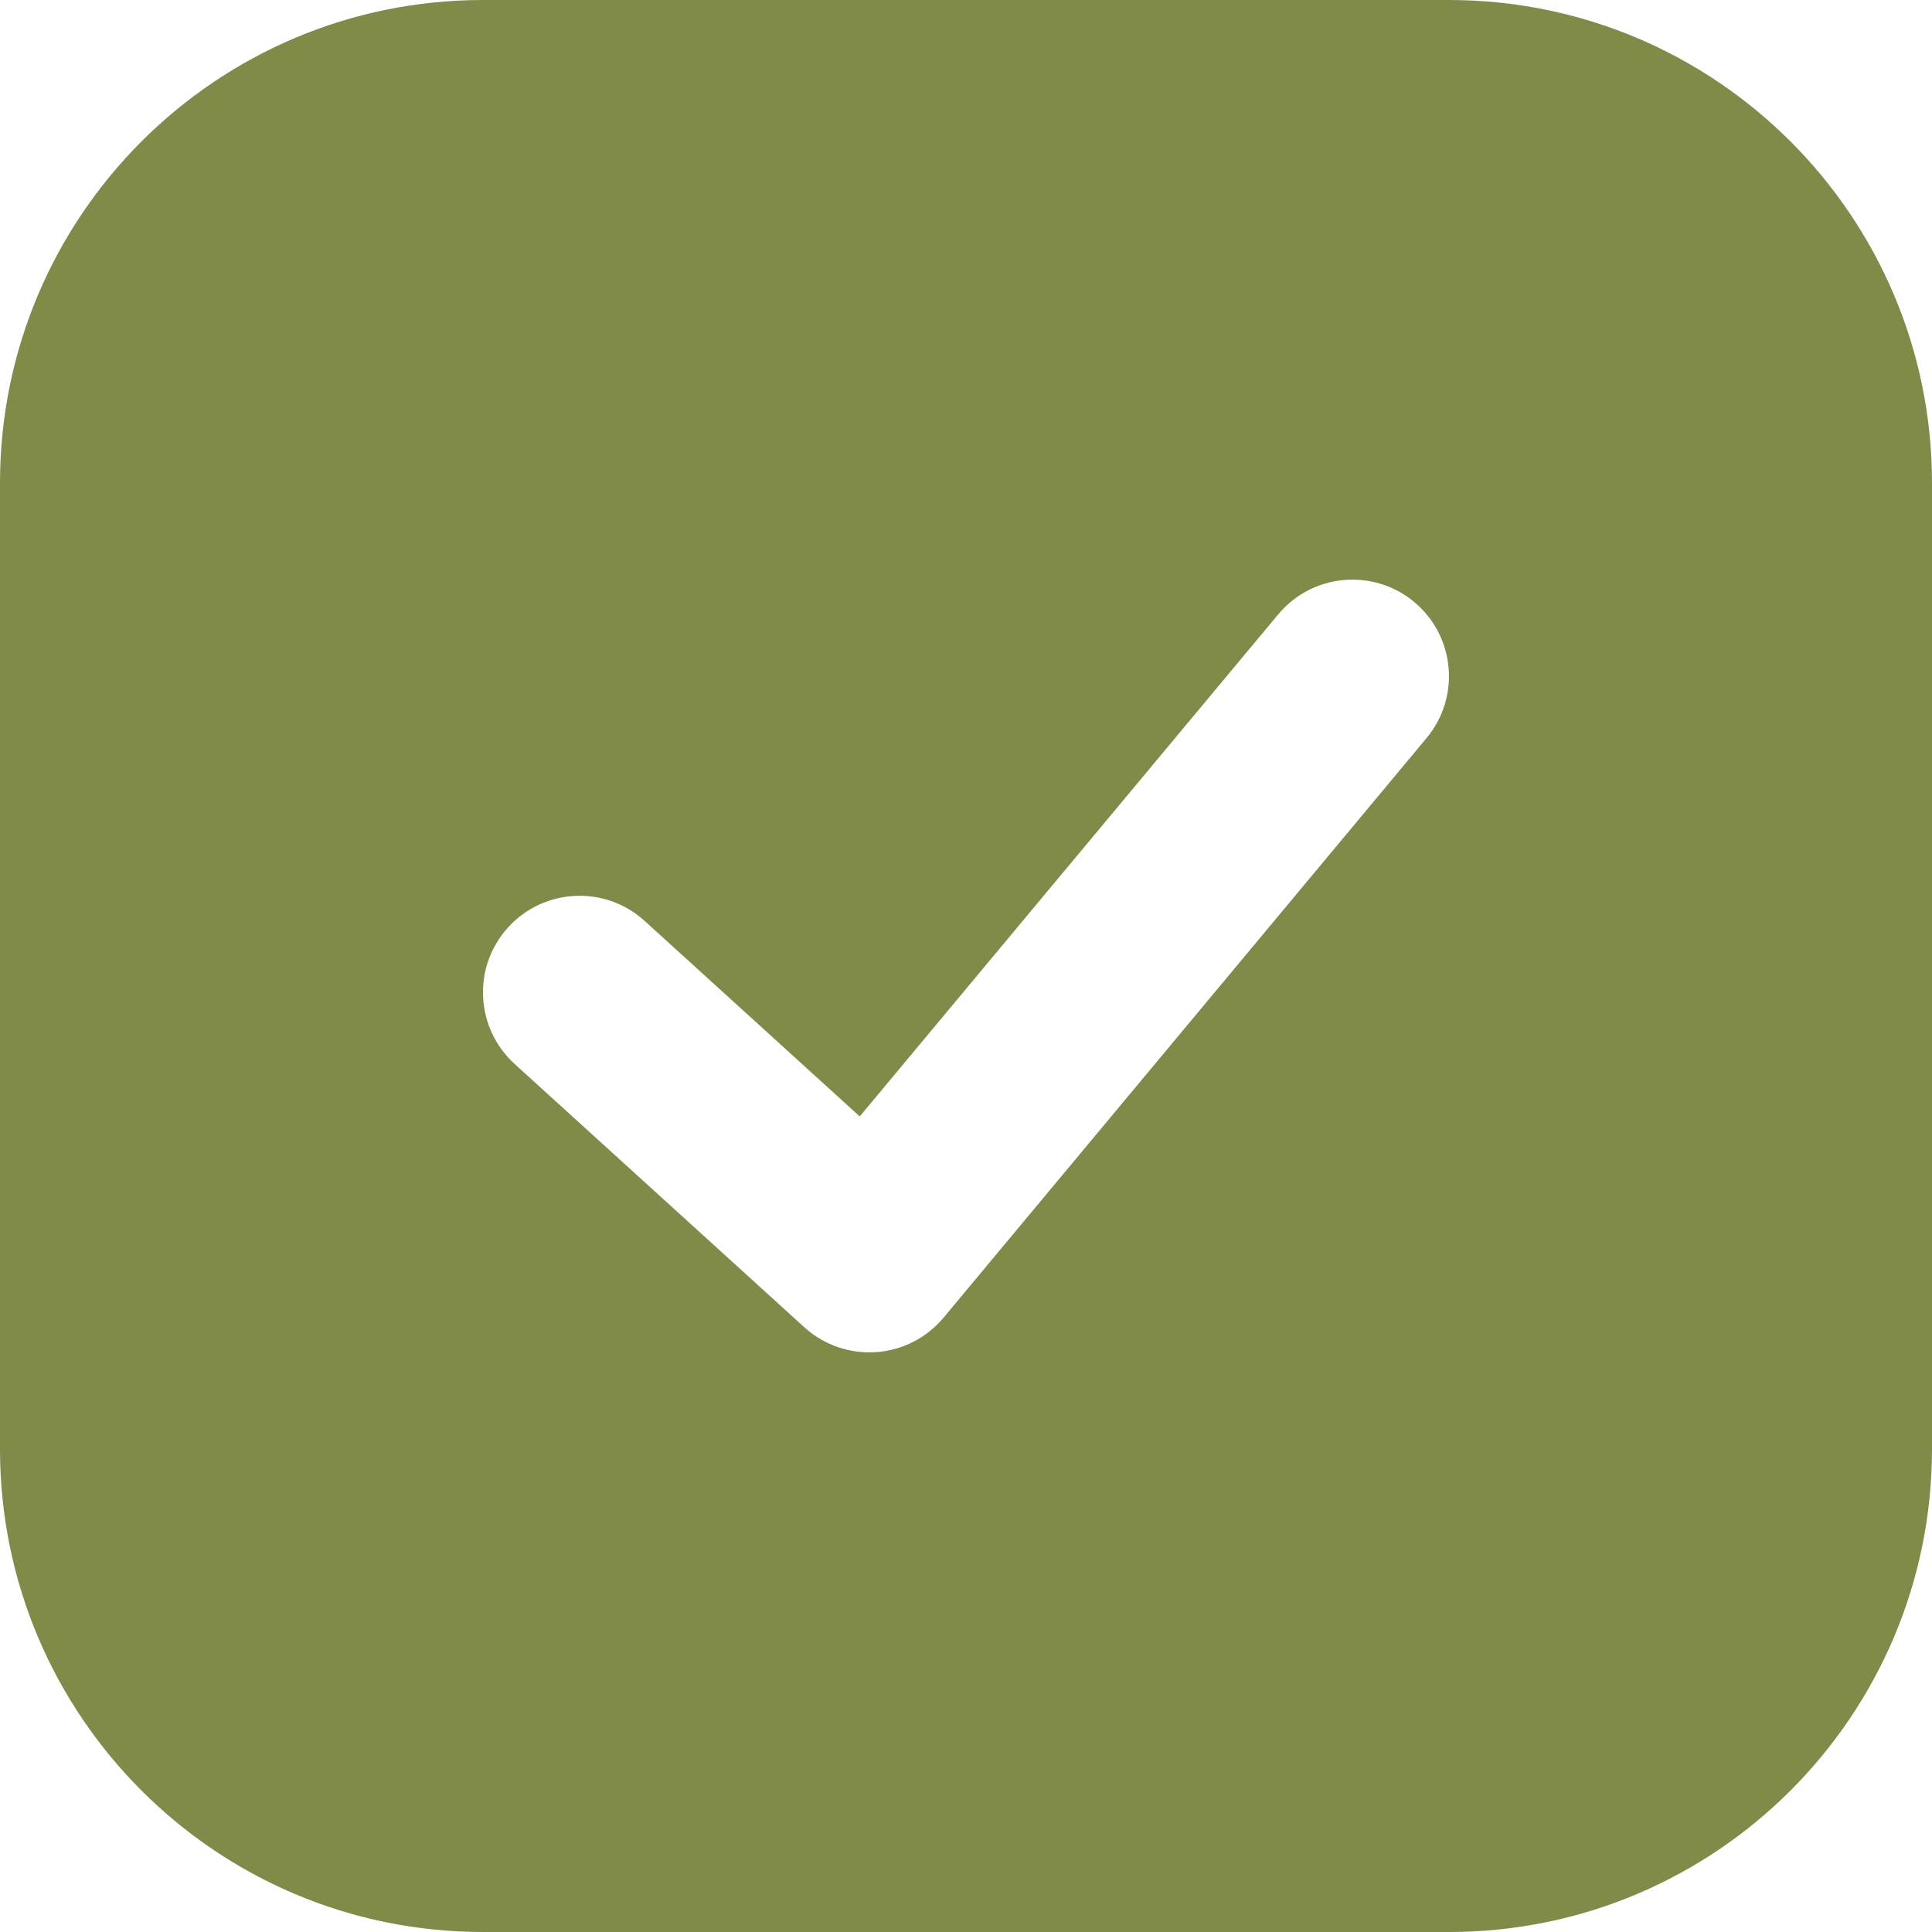 <?xml version="1.0" encoding="UTF-8"?> <svg xmlns="http://www.w3.org/2000/svg" width="15" height="15" viewBox="0 0 15 15" fill="none"><path fill-rule="evenodd" clip-rule="evenodd" d="M3.75 0C1.679 0 0 1.679 0 3.75V11.25C0 13.321 1.679 15 3.75 15H11.25C13.321 15 15 13.321 15 11.25V3.75C15 1.679 13.321 0 11.25 0H3.75ZM10.98 4.674C11.298 4.939 11.341 5.412 11.076 5.73L7.326 10.23C7.195 10.387 7.006 10.484 6.802 10.498C6.598 10.512 6.397 10.443 6.245 10.305L3.995 8.26C3.689 7.981 3.666 7.507 3.945 7.2C4.224 6.894 4.698 6.871 5.005 7.15L6.675 8.668L9.924 4.77C10.189 4.452 10.662 4.409 10.98 4.674Z" fill="#808B49"></path></svg> 